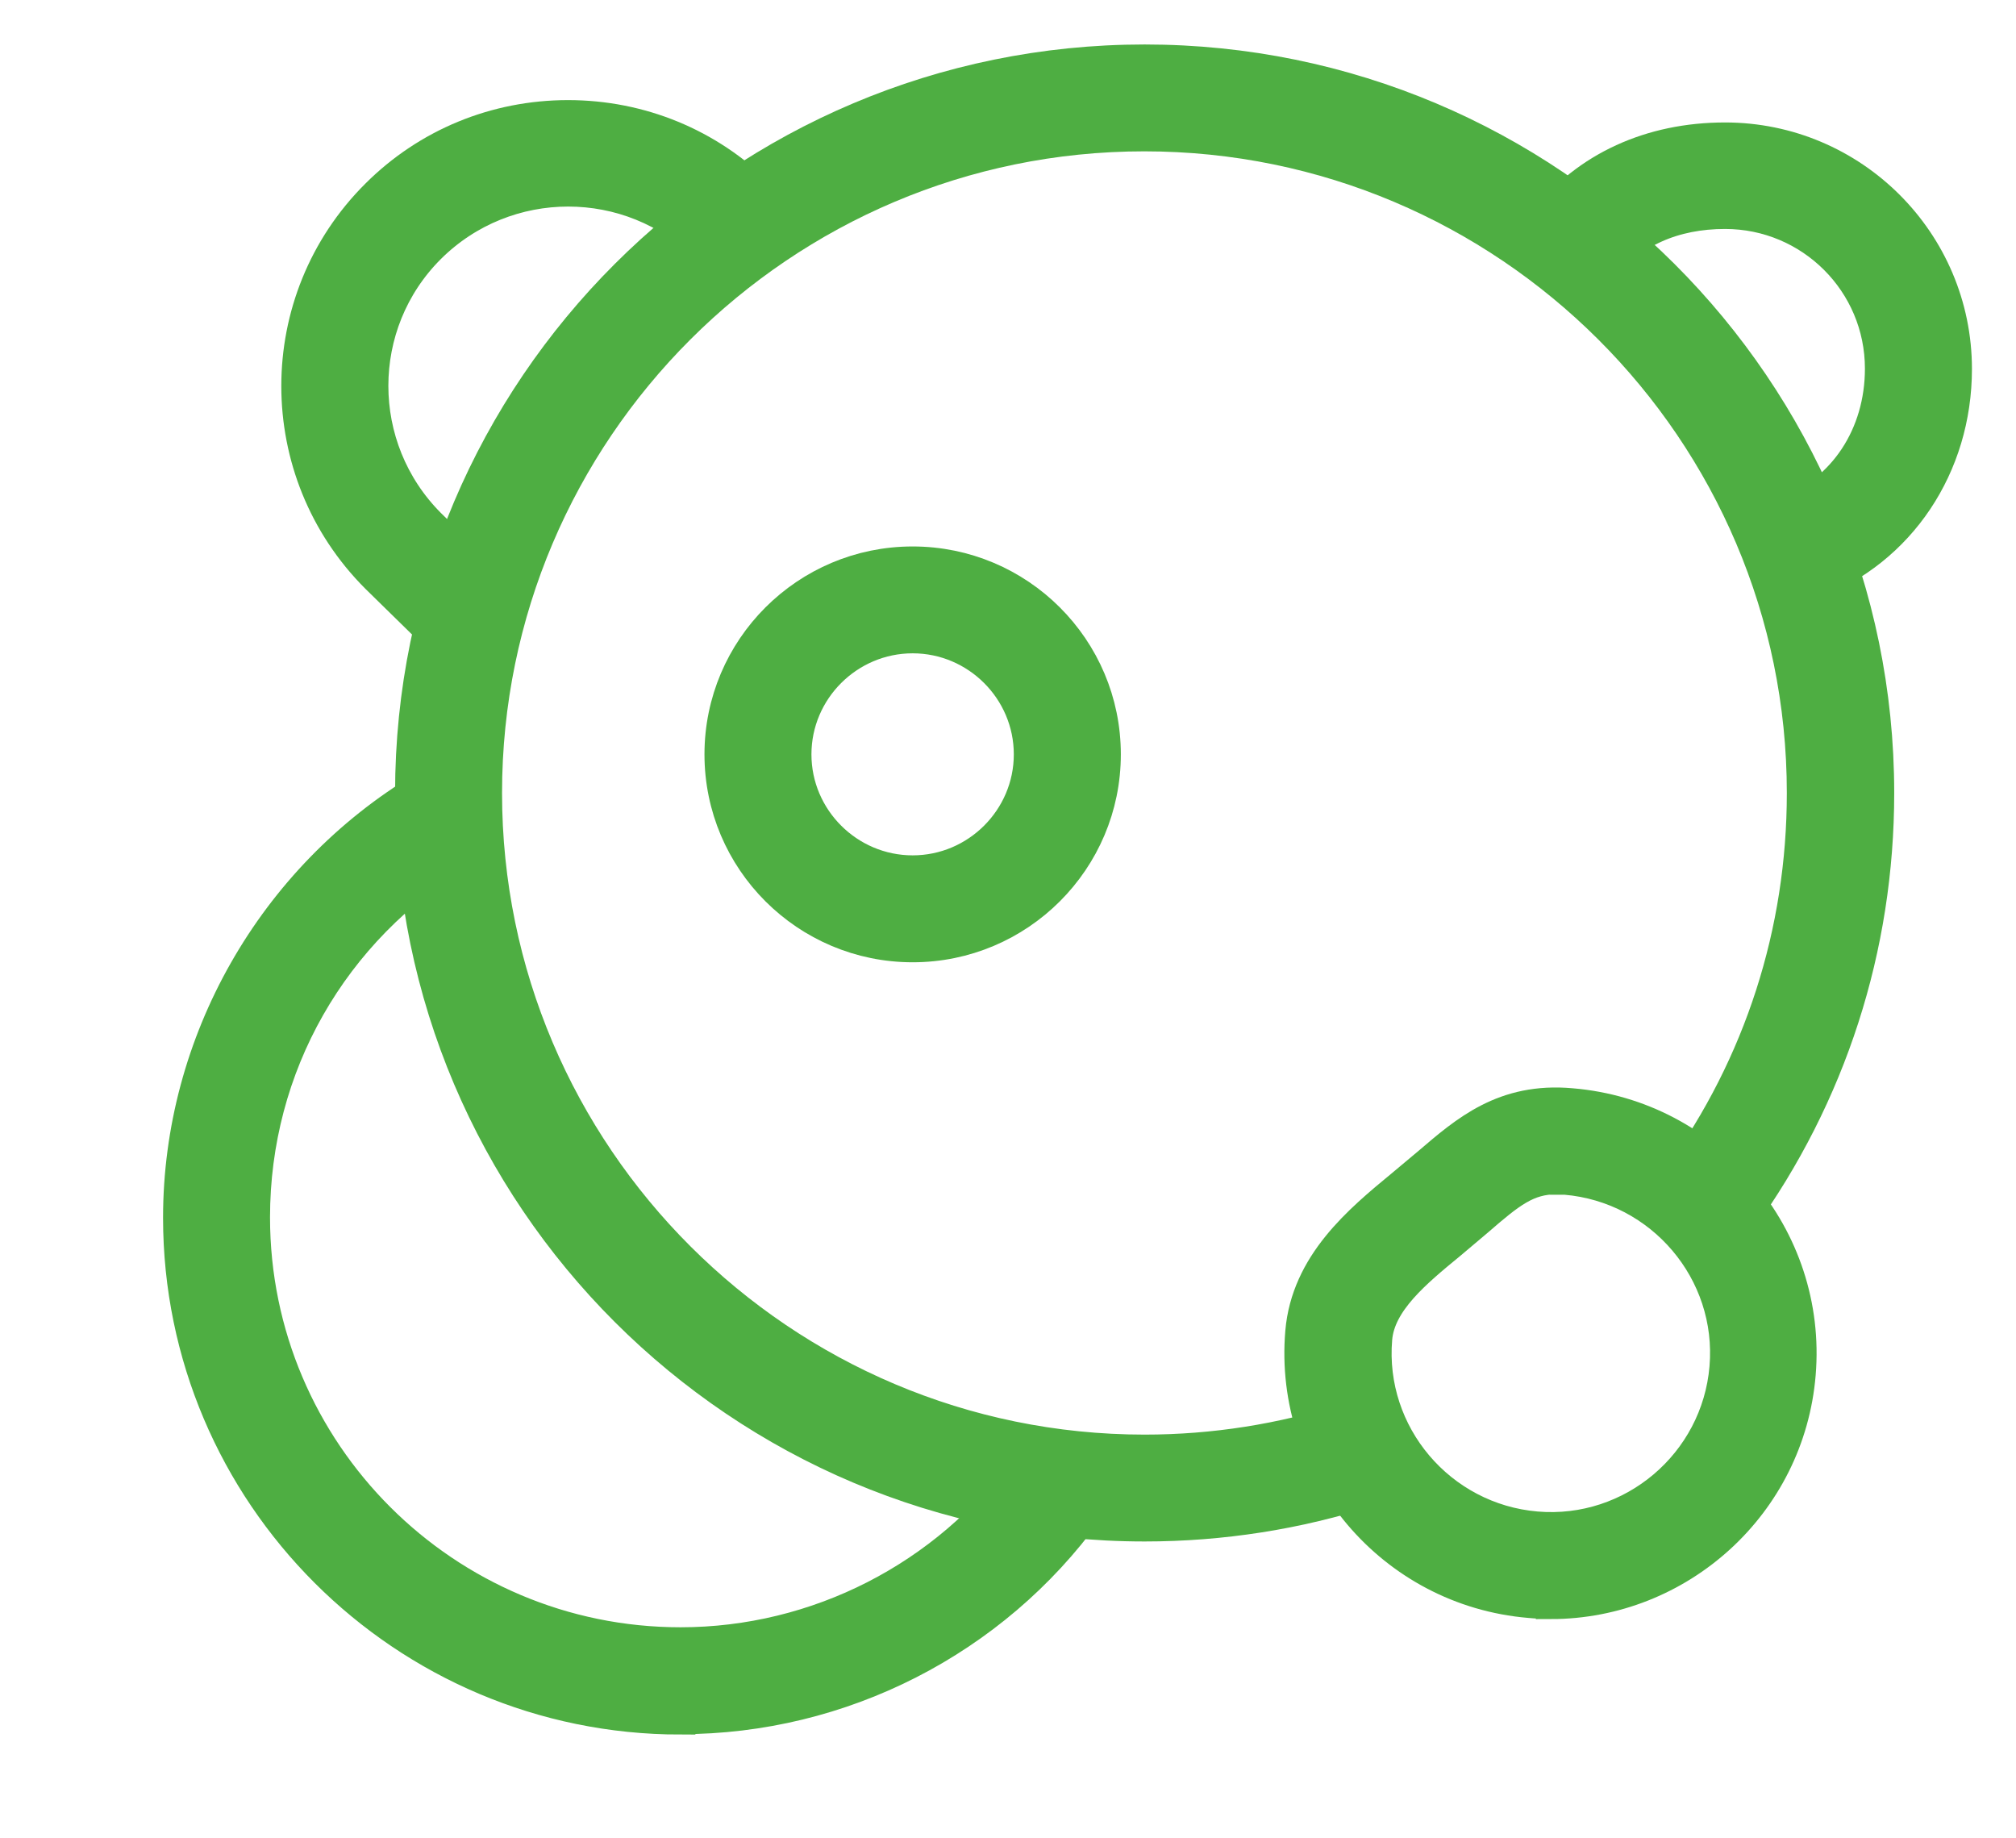 <svg xmlns="http://www.w3.org/2000/svg" width="34" height="31" viewBox="0 0 34 31" fill="none"><path d="M19.304 25.744C12.47 25.744 6.913 20.196 6.913 13.372C6.913 6.548 12.47 1 19.304 1C26.139 1 31.696 6.548 31.696 13.372C31.696 15.983 30.893 18.477 29.367 20.593C29.159 20.887 28.748 20.952 28.454 20.743C28.161 20.535 28.096 20.125 28.304 19.832C29.667 17.943 30.385 15.71 30.385 13.372C30.385 7.271 25.409 2.302 19.298 2.302C13.187 2.302 8.217 7.271 8.217 13.372C8.217 19.474 13.194 24.442 19.304 24.442C20.472 24.442 21.62 24.259 22.715 23.908C23.061 23.797 23.426 23.986 23.537 24.325C23.648 24.67 23.459 25.034 23.12 25.145C21.893 25.542 20.609 25.744 19.304 25.744Z" fill="#4EAE42" stroke="#4EAE42" stroke-width="0.5"></path><path d="M30.339 9.888C30.078 9.888 29.83 9.726 29.733 9.472C29.602 9.133 29.772 8.762 30.111 8.632C31.089 8.26 31.702 7.329 31.702 6.216C31.702 4.777 30.535 3.611 29.093 3.611C28.233 3.611 27.528 3.924 27.065 4.516C26.843 4.796 26.433 4.848 26.152 4.627C25.872 4.406 25.82 3.995 26.041 3.715C26.752 2.81 27.835 2.315 29.093 2.315C31.252 2.315 33.007 4.067 33.007 6.222C33.007 7.87 32.054 9.296 30.574 9.856C30.496 9.888 30.417 9.901 30.339 9.901V9.888Z" fill="#4EAE42" stroke="#4EAE42" stroke-width="0.5"></path><path d="M11.478 29C6.802 29 3 25.204 3 20.535C3 17.572 4.585 14.792 7.128 13.268C7.435 13.086 7.839 13.183 8.022 13.489C8.204 13.795 8.107 14.199 7.8 14.381C5.615 15.69 4.304 17.989 4.304 20.528C4.304 24.481 7.52 27.691 11.478 27.691C13.774 27.691 15.952 26.578 17.296 24.715C17.504 24.422 17.915 24.357 18.209 24.572C18.502 24.78 18.567 25.191 18.352 25.484C16.761 27.685 14.191 28.994 11.478 28.994V29Z" fill="#4EAE42" stroke="#4EAE42" stroke-width="0.5"></path><path d="M15.392 15.977C13.592 15.977 12.131 14.518 12.131 12.721C12.131 10.924 13.592 9.465 15.392 9.465C17.192 9.465 18.653 10.924 18.653 12.721C18.653 14.518 17.192 15.977 15.392 15.977ZM15.392 10.767C14.316 10.767 13.435 11.646 13.435 12.721C13.435 13.795 14.316 14.674 15.392 14.674C16.468 14.674 17.348 13.795 17.348 12.721C17.348 11.646 16.468 10.767 15.392 10.767Z" fill="#4EAE42" stroke="#4EAE42" stroke-width="0.5"></path><path d="M26.152 27.047C26.035 27.047 25.917 27.047 25.794 27.034C23.465 26.838 21.73 24.787 21.926 22.462C22.024 21.303 22.917 20.567 23.635 19.975L24.078 19.604C24.711 19.063 25.357 18.497 26.504 18.601C28.833 18.796 30.567 20.848 30.372 23.172C30.189 25.38 28.33 27.053 26.152 27.053V27.047ZM26.25 19.89C25.767 19.89 25.48 20.118 24.933 20.593L24.47 20.984C23.883 21.466 23.283 21.961 23.23 22.573C23.093 24.181 24.3 25.601 25.911 25.738C27.522 25.875 28.944 24.67 29.08 23.061C29.217 21.453 28.011 20.034 26.4 19.897C26.348 19.897 26.302 19.897 26.256 19.897L26.25 19.89Z" fill="#4EAE42" stroke="#4EAE42" stroke-width="0.5"></path><path d="M7.891 11.015C7.728 11.015 7.559 10.95 7.435 10.826L6.339 9.752C4.546 7.961 4.546 5.057 6.339 3.273C7.2 2.413 8.354 1.938 9.58 1.938C10.806 1.938 11.961 2.413 12.822 3.273C13.076 3.526 13.076 3.937 12.822 4.191C12.567 4.445 12.156 4.445 11.902 4.191C10.624 2.914 8.543 2.914 7.259 4.191C5.98 5.467 5.98 7.544 7.259 8.827L8.348 9.895C8.602 10.149 8.609 10.559 8.354 10.813C8.224 10.943 8.061 11.008 7.891 11.008V11.015Z" fill="#4EAE42" stroke="#4EAE42" stroke-width="0.5"></path></svg>